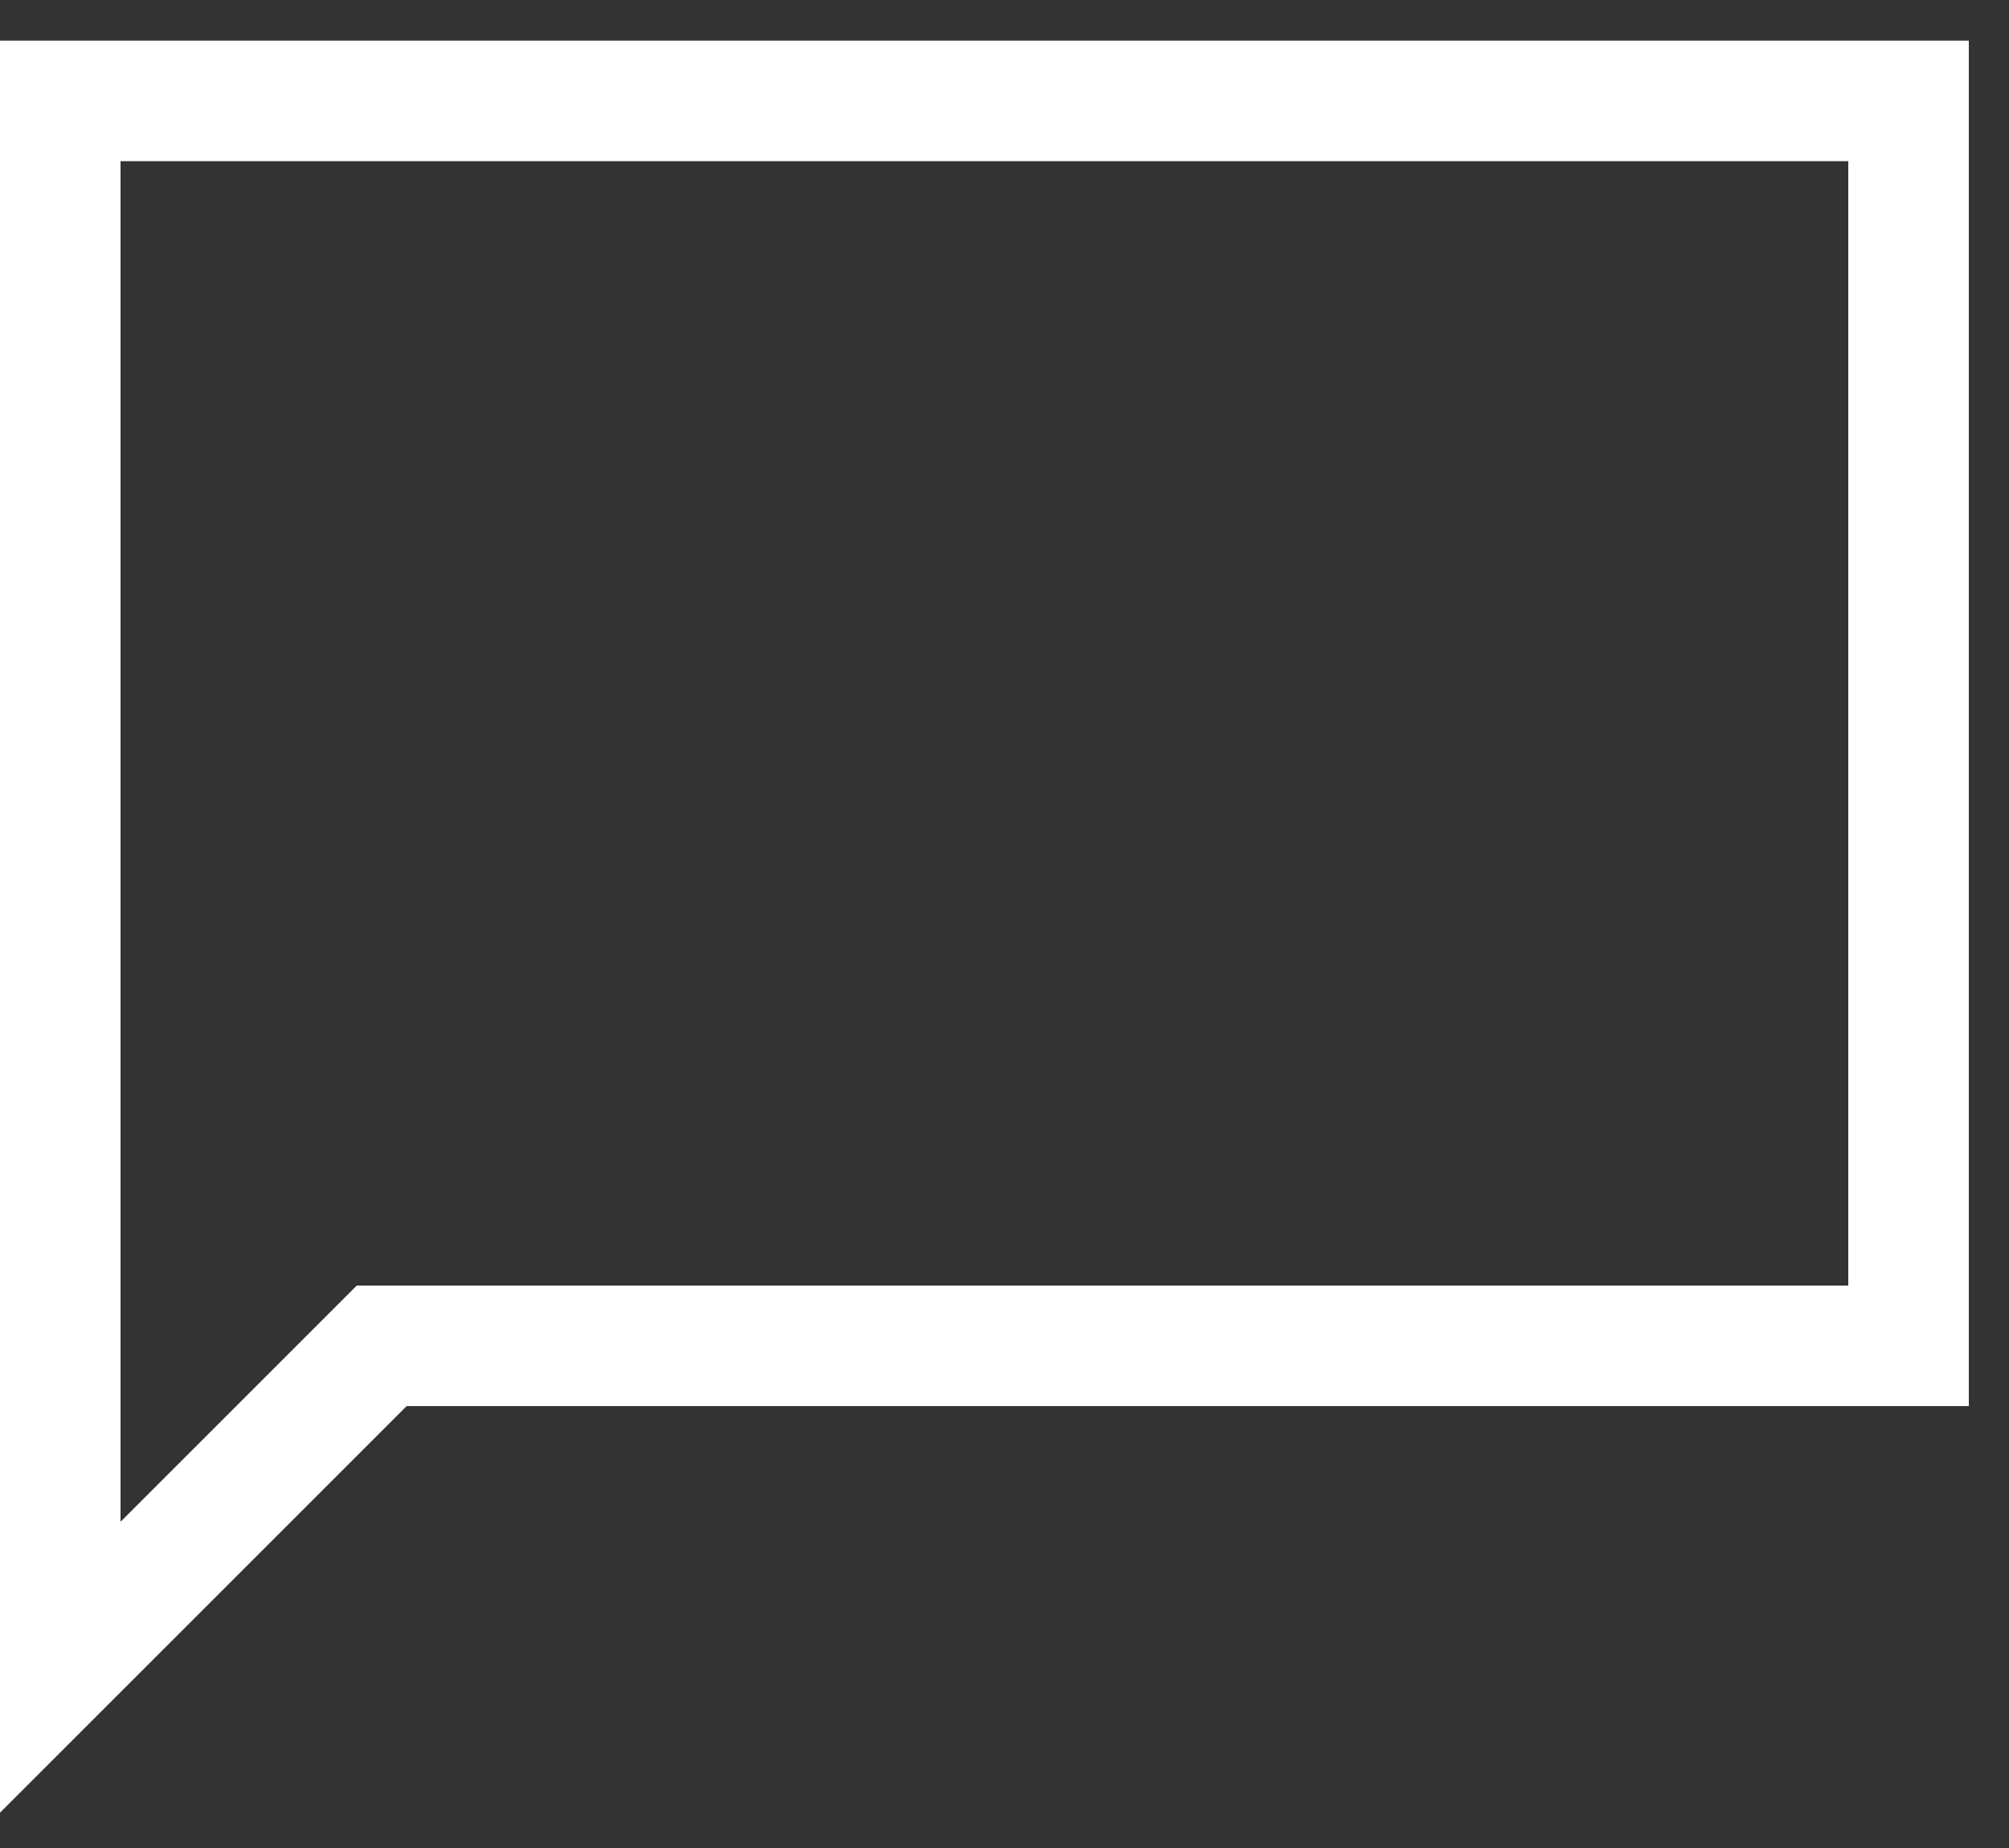 <svg width="25" height="23" viewBox="0 0 25 23" fill="none" xmlns="http://www.w3.org/2000/svg">
<rect x="0" y="0" width="25" height="23" fill="#333333" stroke="none"/>
<path d="M0.75 1.256V20.75L4.75 16.75H23.75V1.256H0.75Z" stroke="white" stroke-width="1.5"/>
</svg>
